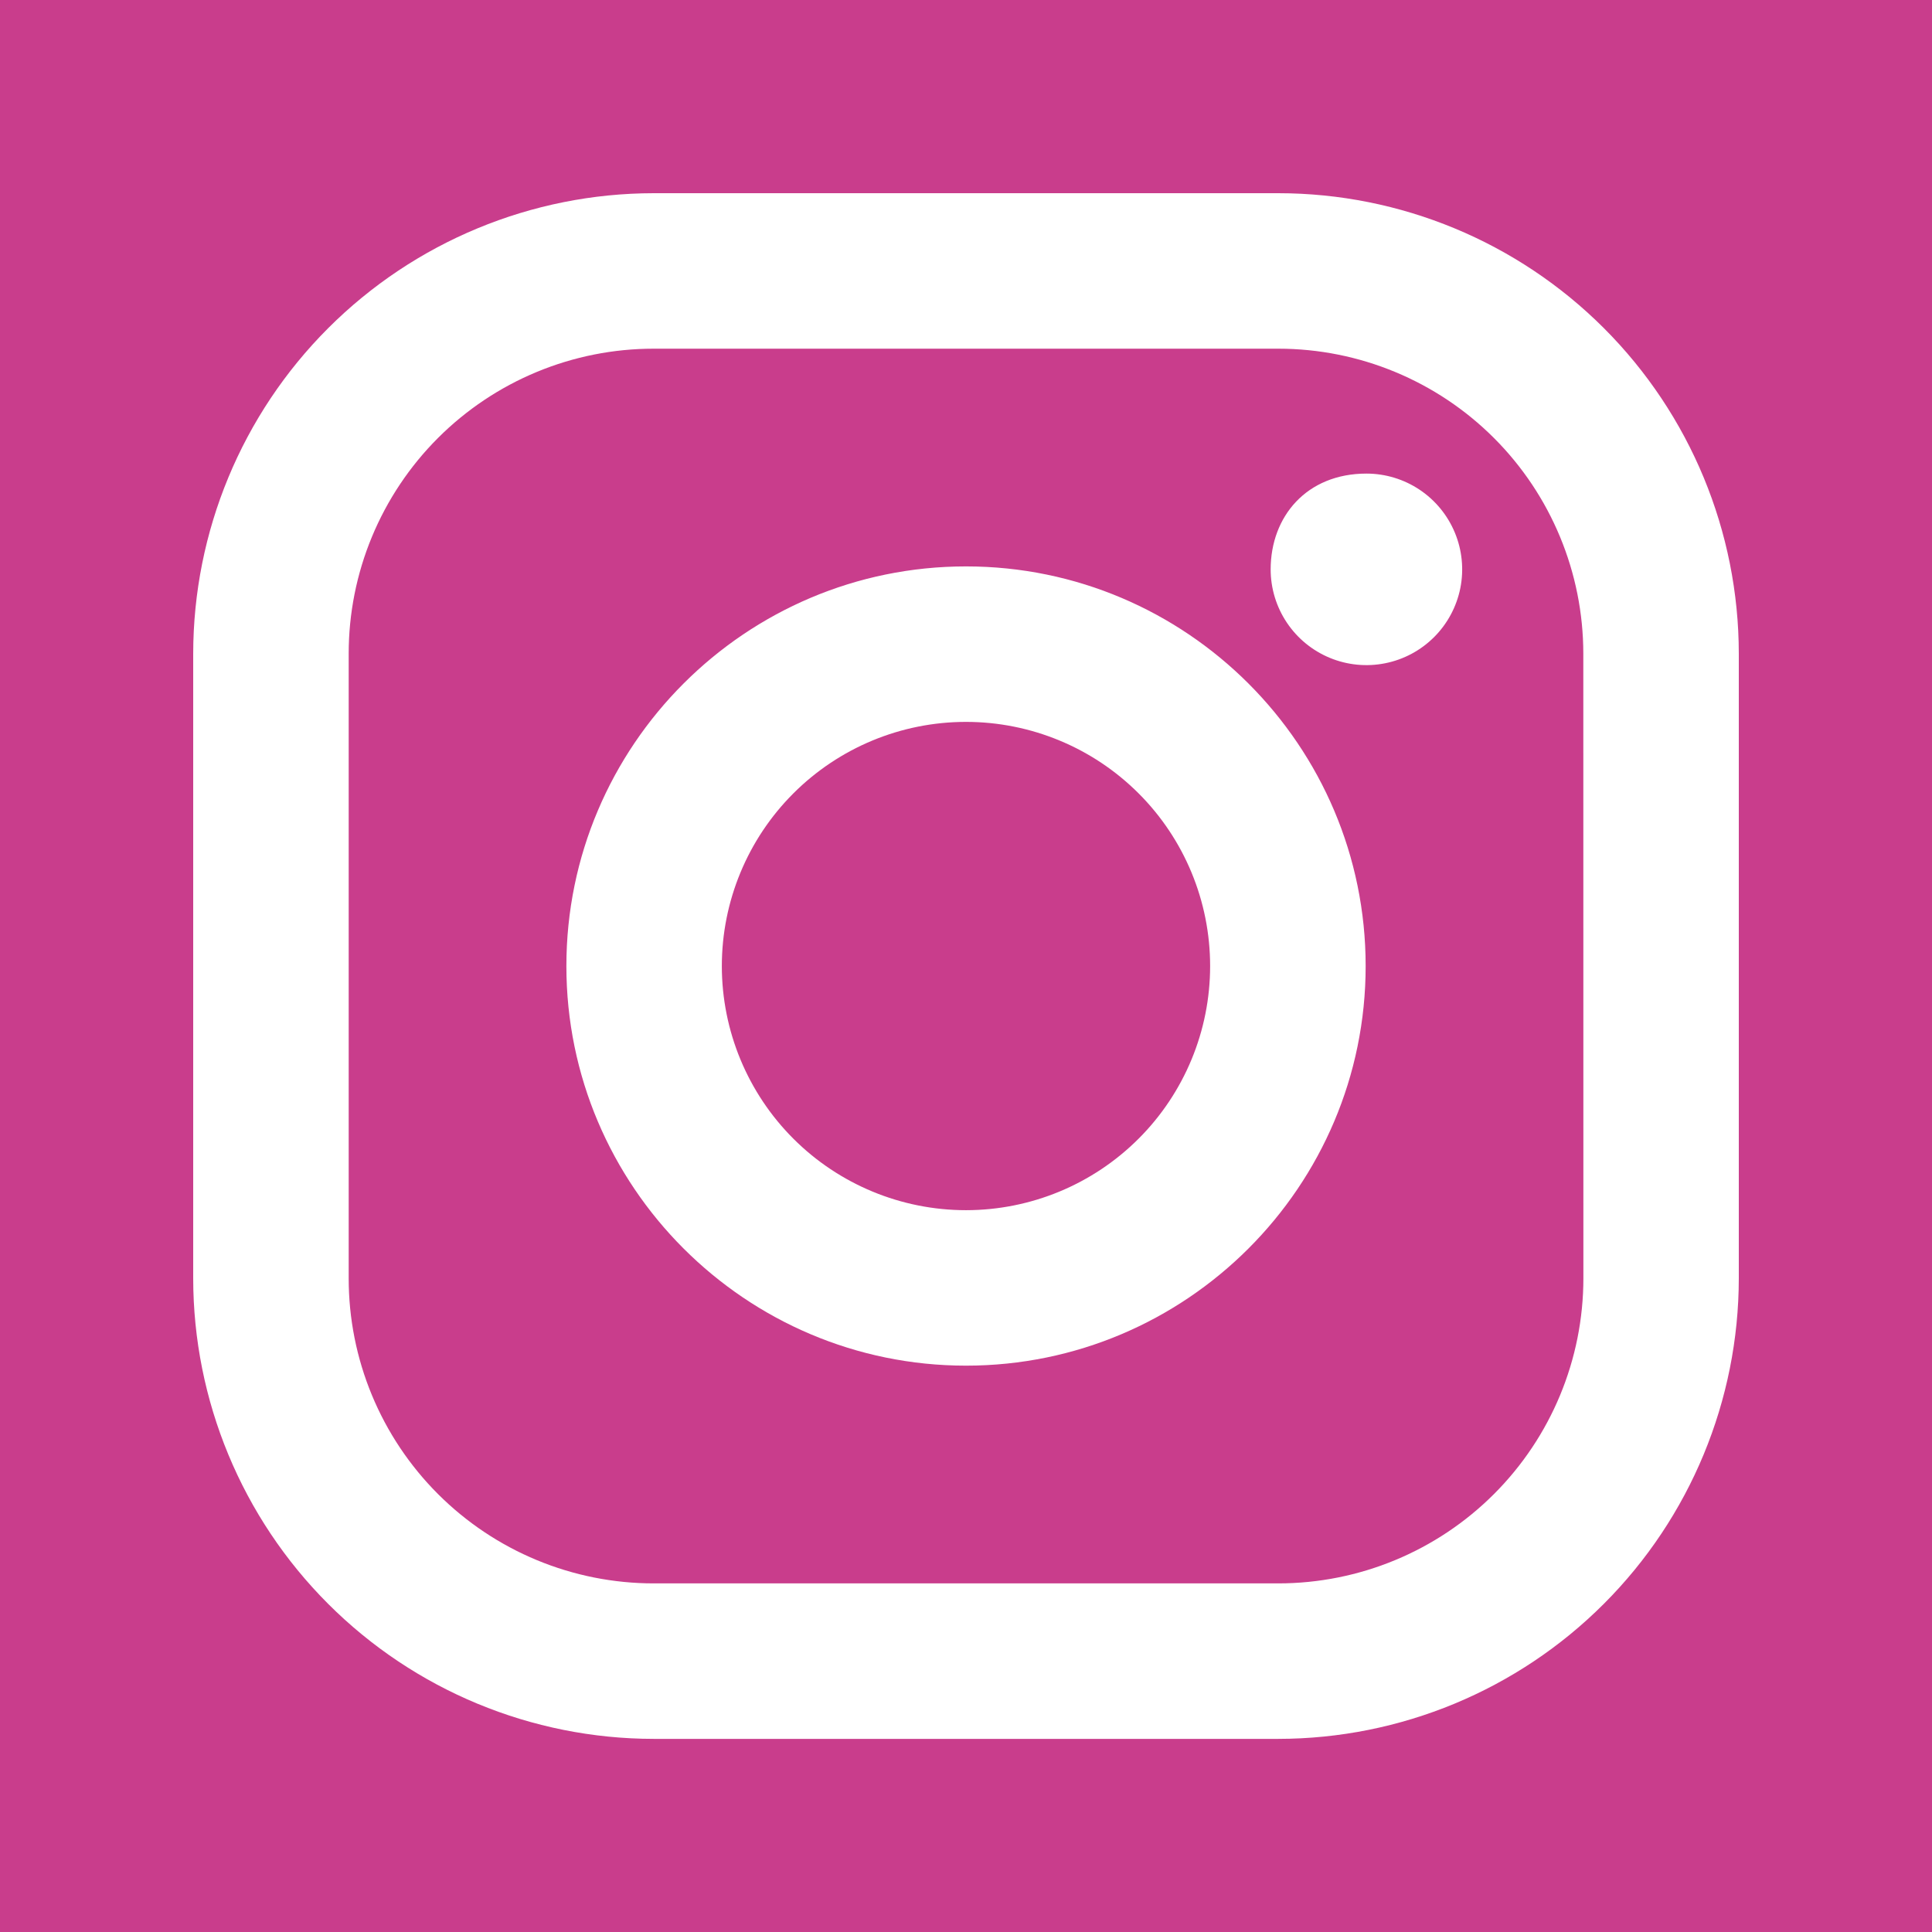 <svg xmlns="http://www.w3.org/2000/svg" width="100" height="100" viewBox="0 0 100 100" fill="none"><rect width="100" height="100" fill="#C93D8C"></rect><path d="M66.166 10H33.834C27.514 10.005 21.455 12.517 16.986 16.986C12.517 21.455 10.005 27.514 10 33.834V66.166C10.004 72.487 12.516 78.547 16.985 83.016C21.454 87.486 27.514 89.999 33.834 90.004H66.166C72.486 89.998 78.546 87.484 83.014 83.015C87.483 78.546 89.995 72.486 90 66.166V33.834C89.997 27.514 87.485 21.453 83.016 16.984C78.547 12.515 72.486 10.003 66.166 10ZM81.956 66.166C81.955 70.354 80.291 74.369 77.33 77.33C74.369 80.291 70.354 81.955 66.166 81.956H33.834C31.76 81.956 29.707 81.547 27.792 80.754C25.876 79.96 24.136 78.797 22.67 77.331C21.204 75.865 20.041 74.124 19.248 72.208C18.455 70.293 18.047 68.24 18.048 66.166V33.834C18.047 31.761 18.455 29.708 19.248 27.792C20.041 25.877 21.204 24.136 22.67 22.67C24.136 21.204 25.877 20.041 27.792 19.248C29.708 18.455 31.761 18.047 33.834 18.048H66.166C70.353 18.049 74.367 19.712 77.328 22.672C80.288 25.633 81.951 29.647 81.952 33.834L81.956 66.166Z" fill="white"></path><path d="M50.001 29.317C38.59 29.317 29.316 38.594 29.316 50.002C29.316 61.41 38.593 70.686 50.001 70.686C61.409 70.686 70.686 61.41 70.686 50.002C70.686 38.594 61.412 29.317 50.001 29.317ZM50.001 62.639C46.65 62.639 43.435 61.308 41.065 58.939C38.695 56.569 37.363 53.355 37.362 50.004C37.362 46.652 38.693 43.438 41.062 41.068C43.432 38.697 46.646 37.365 49.997 37.365C53.349 37.364 56.563 38.695 58.934 41.065C61.304 43.434 62.636 46.648 62.636 50C62.637 53.352 61.306 56.566 58.936 58.936C56.567 61.306 53.352 62.638 50.001 62.639ZM70.729 24.513C71.709 24.514 72.667 24.805 73.482 25.35C74.296 25.895 74.931 26.669 75.305 27.575C75.68 28.48 75.778 29.477 75.587 30.438C75.395 31.399 74.923 32.282 74.23 32.975C73.537 33.668 72.655 34.14 71.693 34.331C70.732 34.523 69.736 34.425 68.83 34.05C67.925 33.675 67.151 33.041 66.606 32.226C66.061 31.412 65.77 30.454 65.769 29.474C65.769 26.739 67.624 24.513 70.729 24.513Z" fill="white"></path></svg>
